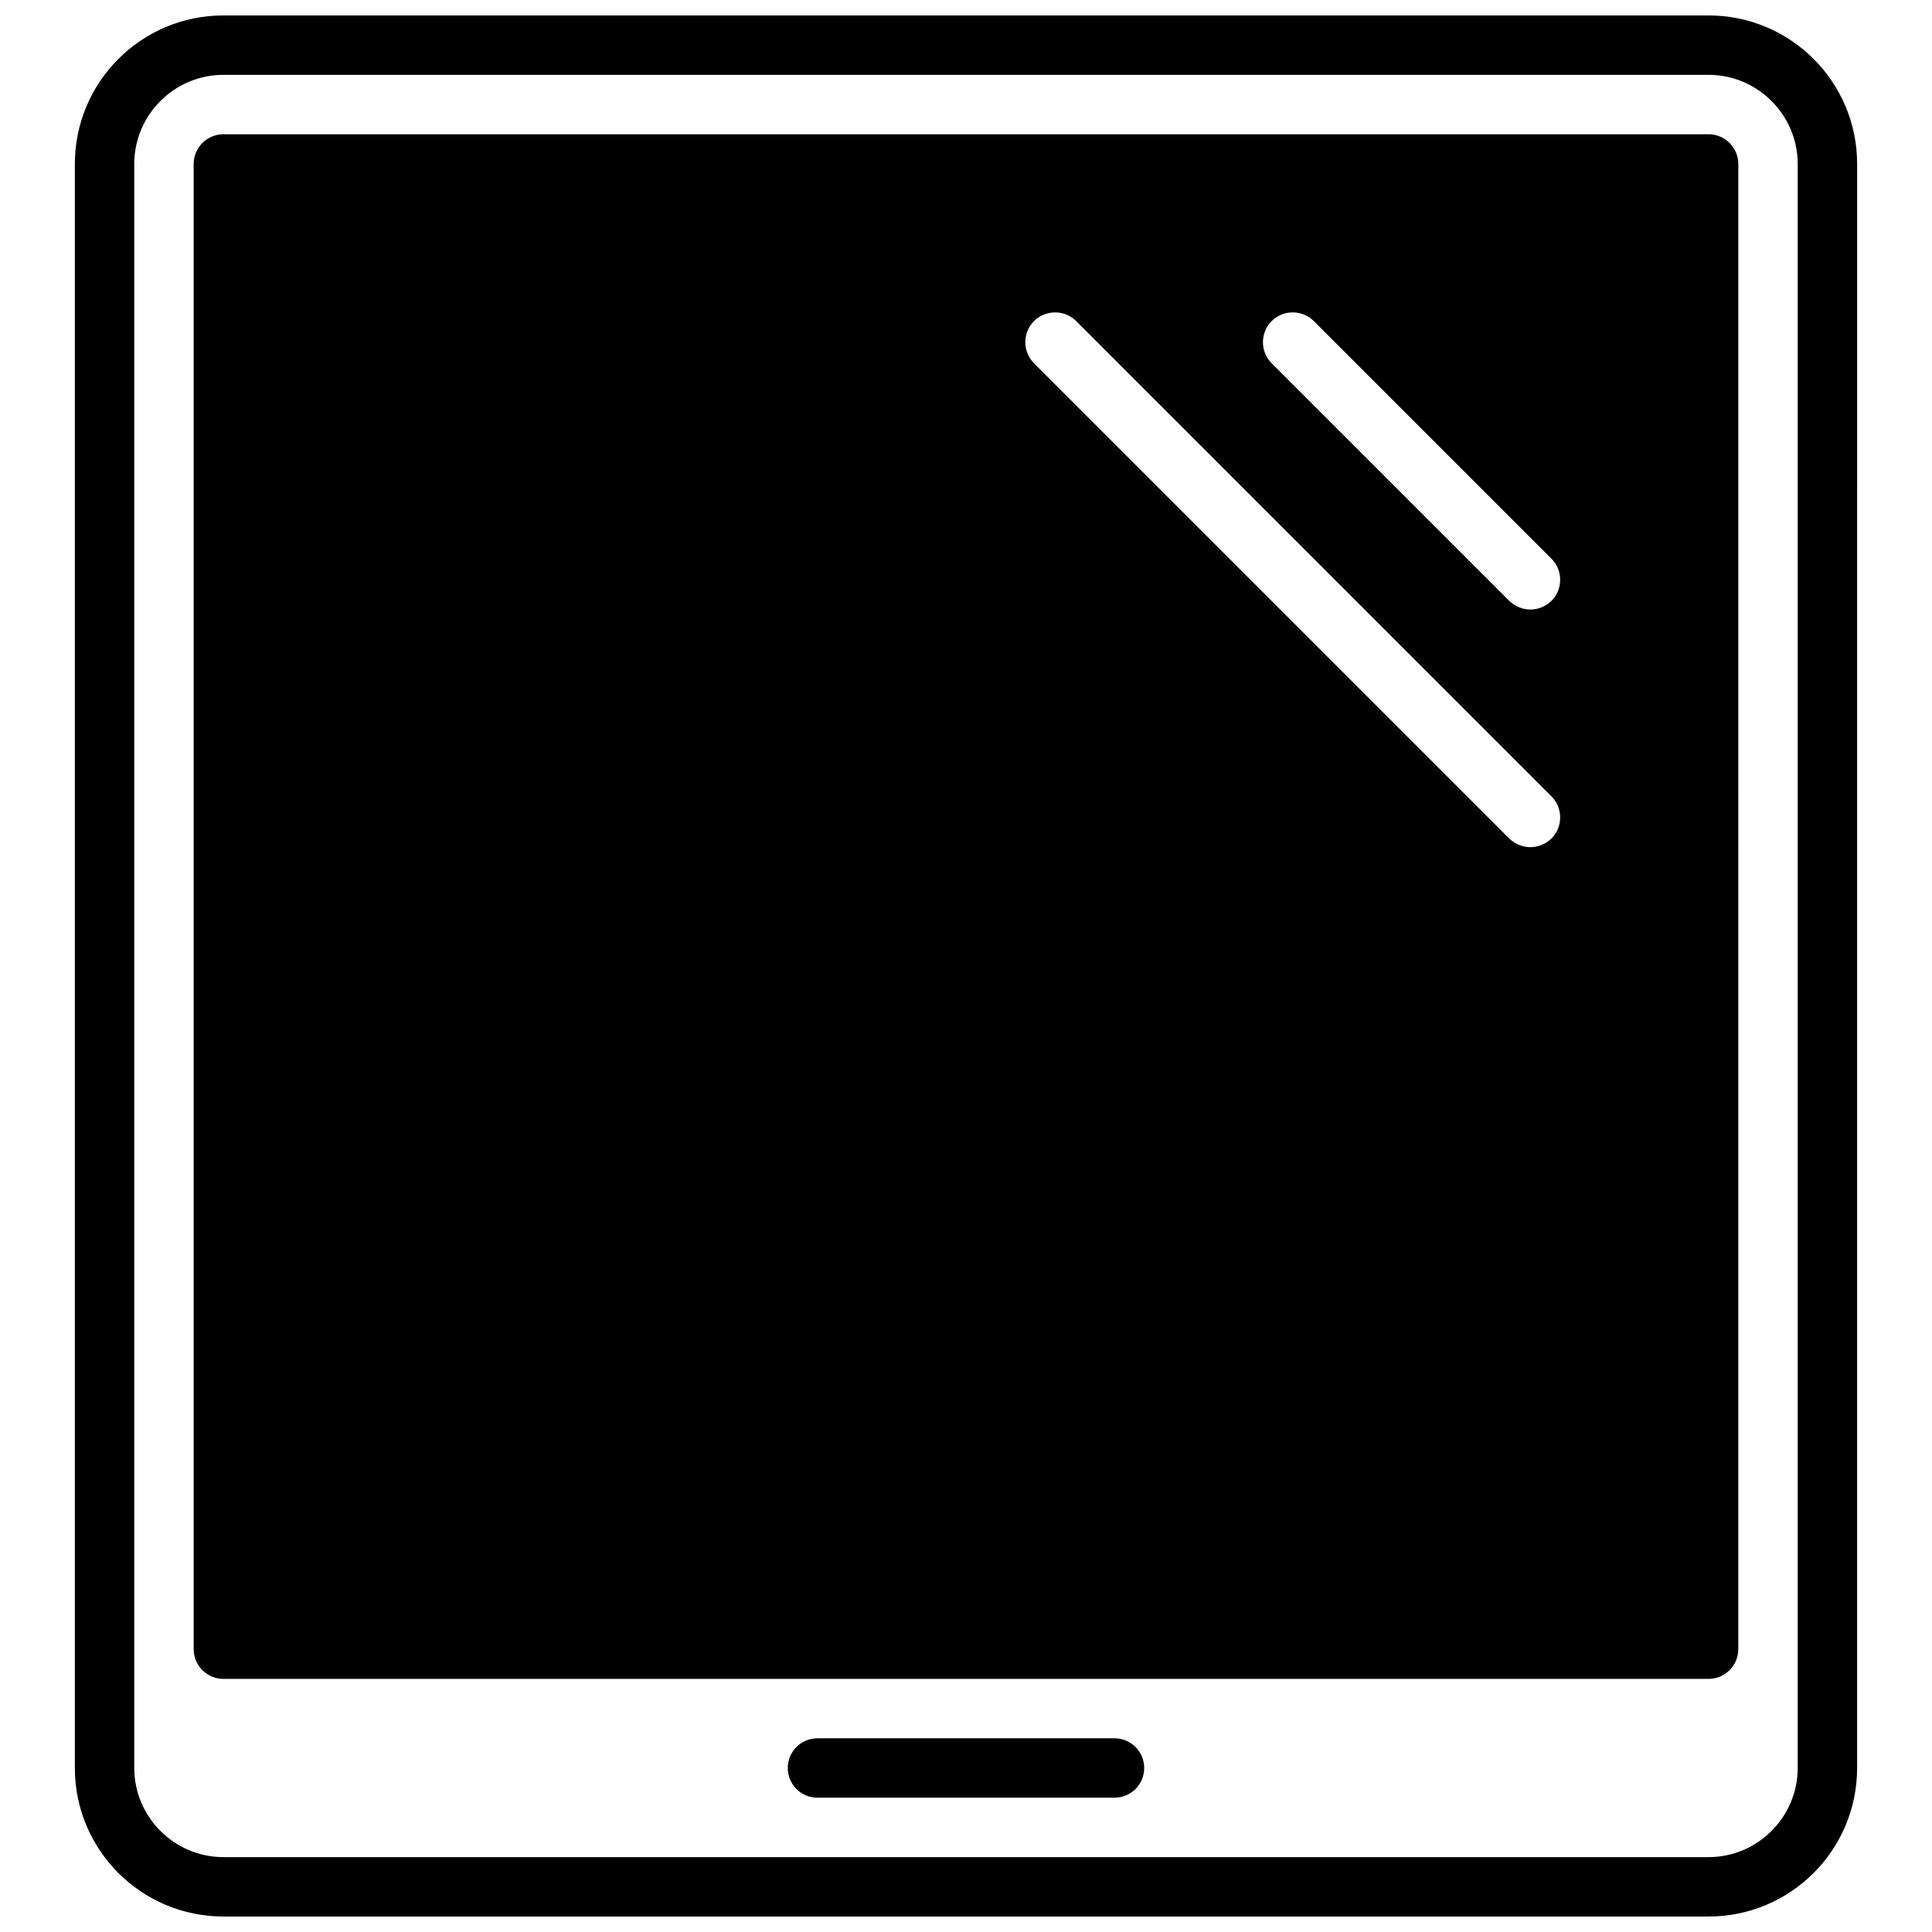 <?xml version="1.0" encoding="UTF-8"?>
<!-- Uploaded to: ICON Repo, www.svgrepo.com, Generator: ICON Repo Mixer Tools -->
<svg width="800px" height="800px" version="1.1" viewBox="144 144 512 512" xmlns="http://www.w3.org/2000/svg">
 <defs>
  <clipPath id="a">
   <path d="m163 148.09h474v503.81h-474z"/>
  </clipPath>
 </defs>
 <g clip-path="url(#a)">
  <path d="m596.8 148.09h-393.6c-21.727 0-39.363 17.633-39.363 39.359v425.09c0 21.727 17.633 39.359 39.359 39.359h393.6c21.727 0 39.359-17.633 39.359-39.359l0.004-425.09c0-21.727-17.633-39.359-39.359-39.359zm23.613 464.45c0 12.988-10.629 23.617-23.617 23.617h-393.6c-12.988 0-23.617-10.629-23.617-23.617v-425.09c0-12.988 10.629-23.617 23.617-23.617h393.6c12.988 0 23.617 10.629 23.617 23.617z"/>
 </g>
 <path d="m596.8 179.58h-393.6c-4.332 0-7.875 3.543-7.875 7.871v393.6c0 4.328 3.543 7.871 7.871 7.871h393.6c4.328 0 7.871-3.543 7.871-7.871l0.004-393.6c0-4.328-3.543-7.871-7.871-7.871zm-41.645 186.64c-1.574 1.496-3.543 2.285-5.59 2.285s-4.016-0.789-5.59-2.281l-125.95-125.95c-3.07-3.07-3.07-8.109 0-11.18 3.07-3.07 8.109-3.07 11.18 0l125.95 125.95c3.07 3.07 3.07 8.105 0 11.176zm0-62.977c-1.574 1.496-3.543 2.285-5.59 2.285s-4.016-0.789-5.59-2.281l-62.977-62.977c-3.07-3.07-3.07-8.109 0-11.18 3.07-3.07 8.109-3.07 11.18 0l62.977 62.977c3.07 3.07 3.07 8.105 0 11.176z"/>
 <path d="m439.36 620.41h-78.723c-4.344 0-7.871-3.519-7.871-7.871 0-4.352 3.527-7.871 7.871-7.871h78.719c4.344 0 7.871 3.519 7.871 7.871 0.004 4.352-3.523 7.871-7.867 7.871z"/>
</svg>